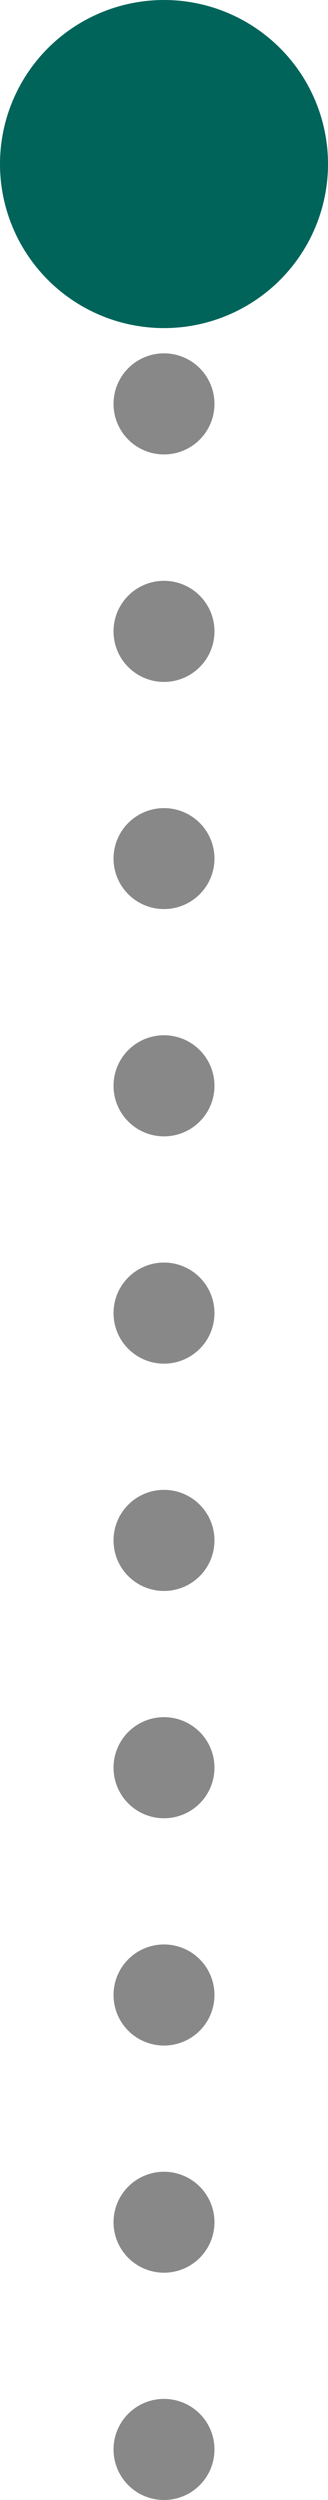 <svg xmlns="http://www.w3.org/2000/svg" width="13" height="99.055" viewBox="0 0 13 99.055"><defs><style>.a{fill:#00645a;}.b{fill:#888;}</style></defs><g transform="translate(-766 -1059)"><g transform="translate(-104 17)"><circle class="a" cx="6.5" cy="6.5" r="6.5" transform="translate(870 1042)"/></g><path class="b" d="M16844.055-5921.5h-.006a2,2,0,0,1-2-2,2,2,0,0,1,2-2h.006a2,2,0,0,1,2,2A2,2,0,0,1,16844.055-5921.5Zm-9.006,0h0a2,2,0,0,1-2-2,2,2,0,0,1,2-2h0a2,2,0,0,1,2,2A2,2,0,0,1,16835.049-5921.5Zm-9,0h-.006a2,2,0,0,1-2-2,2,2,0,0,1,2-2h.006a2,2,0,0,1,2,2A2,2,0,0,1,16826.045-5921.5Zm-9.006,0h-.006a2,2,0,0,1-2-2,2,2,0,0,1,2-2h.006a2,2,0,0,1,2,2A2,2,0,0,1,16817.039-5921.5Zm-9.006,0h-.006a2,2,0,0,1-2-2,2,2,0,0,1,2-2h.006a2,2,0,0,1,2,2A2,2,0,0,1,16808.033-5921.5Zm-9.006,0h-.006a2,2,0,0,1-2-2,2,2,0,0,1,2-2h.006a2,2,0,0,1,2,2A2,2,0,0,1,16799.027-5921.5Zm-9.006,0h-.006a2,2,0,0,1-2-2,2,2,0,0,1,2-2h.006a2,2,0,0,1,2,2A2,2,0,0,1,16790.021-5921.5Zm-9.006,0h0a2,2,0,0,1-2-2,2,2,0,0,1,2-2h0a2,2,0,0,1,2,2A2,2,0,0,1,16781.016-5921.5Zm-9,0h-.006a2,2,0,0,1-2-2,2,2,0,0,1,2-2h.006a2,2,0,0,1,2,2A2,2,0,0,1,16772.012-5921.5Zm-9.006,0H16763a2,2,0,0,1-2-2,2,2,0,0,1,2-2h.006a2,2,0,0,1,2,2A2,2,0,0,1,16763.006-5921.5Z" transform="translate(-5151 -15688) rotate(90)"/></g></svg>